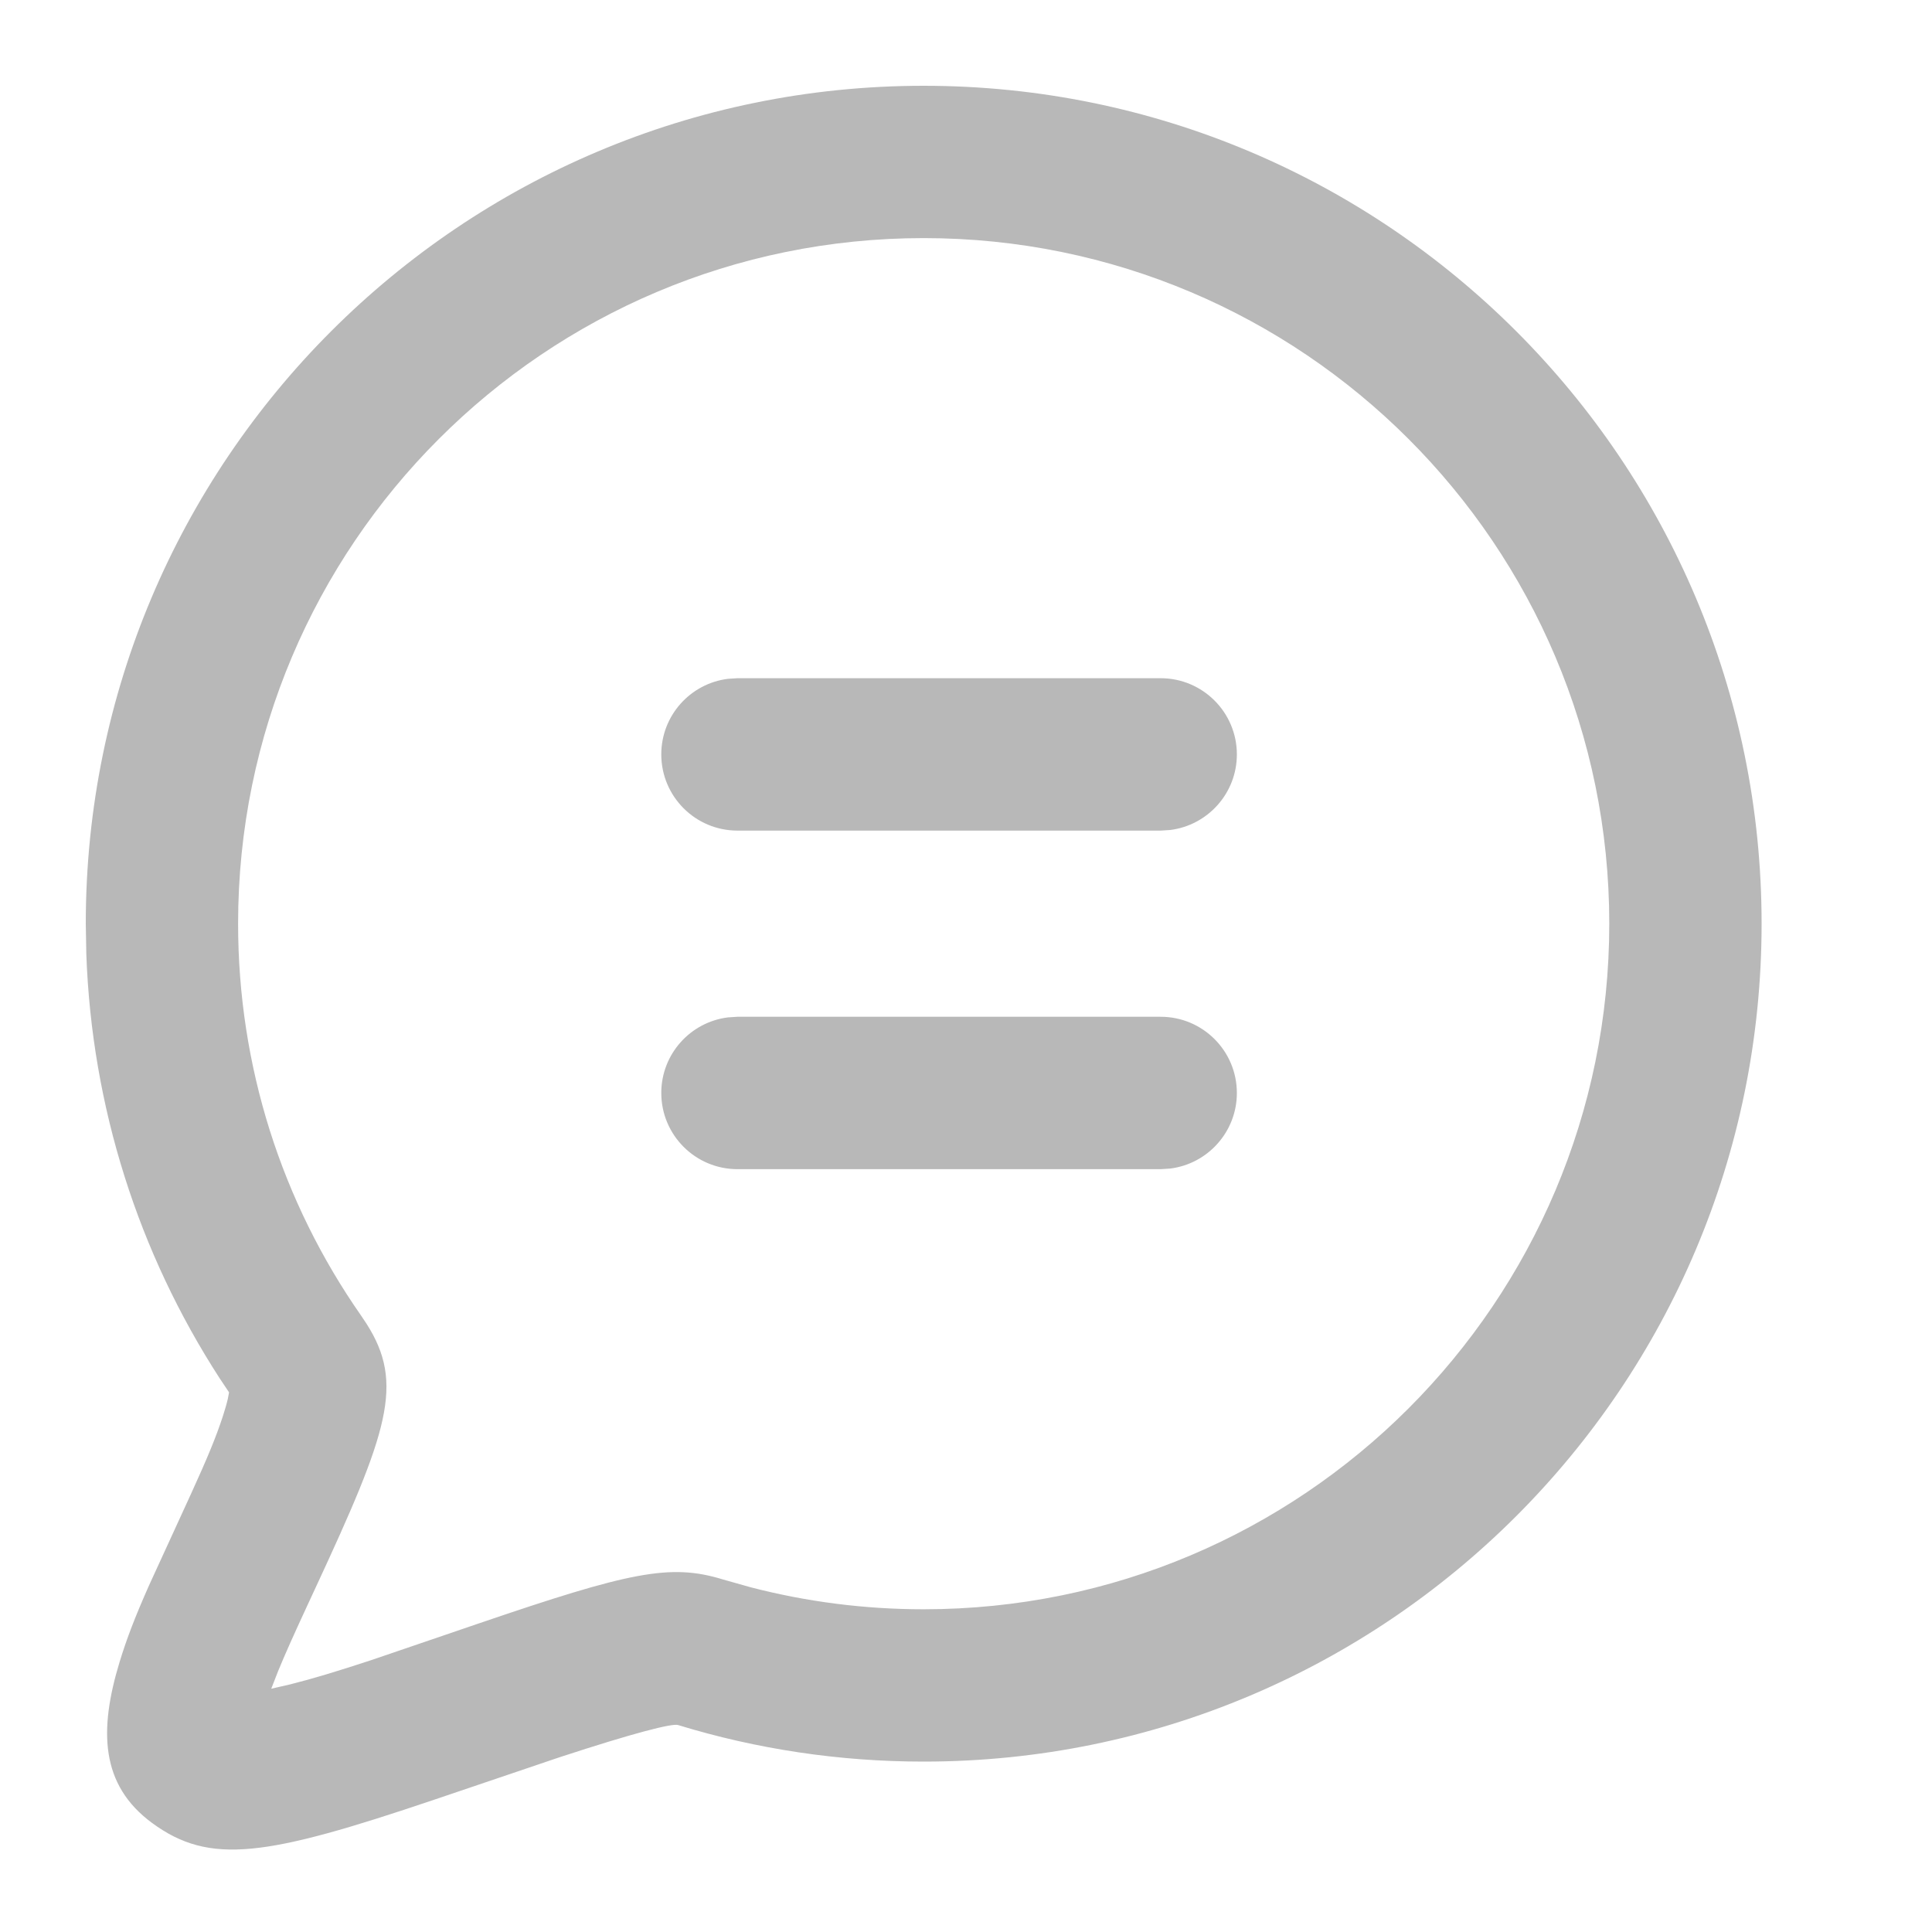 <?xml version="1.0" encoding="UTF-8"?>
<svg width="25px" height="25px" viewBox="0 0 25 25" version="1.1" xmlns="http://www.w3.org/2000/svg" xmlns:xlink="http://www.w3.org/1999/xlink">
    <title>站内信</title>
    <g id="站内信" stroke="none" stroke-width="1" fill="none" fill-rule="evenodd">
        <path d="M11.952,1.11 C17.941,1.11 22.795,5.964 22.795,11.952 C22.795,17.941 17.941,22.795 11.952,22.795 C10.864,22.795 9.796,22.635 8.774,22.322 C8.697,22.298 8.205,22.423 7.237,22.74 L7.237,22.74 L5.616,23.289 C3.44,24.024 2.716,24.138 1.969,23.59 C1.298,23.097 1.278,22.389 1.549,21.501 C1.642,21.199 1.744,20.931 1.929,20.514 L1.929,20.514 L2.471,19.332 C2.688,18.857 2.799,18.587 2.884,18.325 L2.884,18.325 L2.92,18.208 C2.931,18.171 2.939,18.137 2.947,18.106 L2.947,18.106 L2.964,18.017 L2.843,17.836 C1.789,16.208 1.188,14.323 1.117,12.348 L1.117,12.348 L1.11,11.952 C1.11,5.964 5.964,1.11 11.952,1.11 Z M11.952,3.081 C7.053,3.081 3.081,7.053 3.081,11.952 C3.081,13.795 3.643,15.551 4.676,17.029 L4.676,17.029 L4.744,17.131 C5.236,17.905 5.024,18.521 4.076,20.561 L4.076,20.561 L3.974,20.781 C3.801,21.154 3.684,21.416 3.598,21.626 L3.598,21.626 L3.51,21.852 L3.754,21.796 C4.041,21.724 4.363,21.627 4.801,21.483 L4.801,21.483 L6.19,21.009 C8.147,20.341 8.672,20.229 9.351,20.437 L9.351,20.437 L9.712,20.539 C10.436,20.727 11.187,20.824 11.952,20.824 C16.852,20.824 20.824,16.852 20.824,11.952 C20.824,7.053 16.852,3.081 11.952,3.081 Z M15.019,13.157 C15.563,13.157 16.005,13.598 16.005,14.143 C16.005,14.645 15.629,15.06 15.143,15.121 L15.019,15.129 L9.543,15.129 C8.998,15.129 8.557,14.687 8.557,14.143 C8.557,13.64 8.933,13.226 9.419,13.165 L9.543,13.157 L15.019,13.157 Z M15.019,8.776 C15.563,8.776 16.005,9.218 16.005,9.762 C16.005,10.264 15.629,10.679 15.143,10.74 L15.019,10.748 L9.543,10.748 C8.998,10.748 8.557,10.306 8.557,9.762 C8.557,9.259 8.933,8.845 9.419,8.784 L9.543,8.776 L15.019,8.776 Z" id="形状结合" fill="#B8B8B8"></path>
    </g>
</svg>